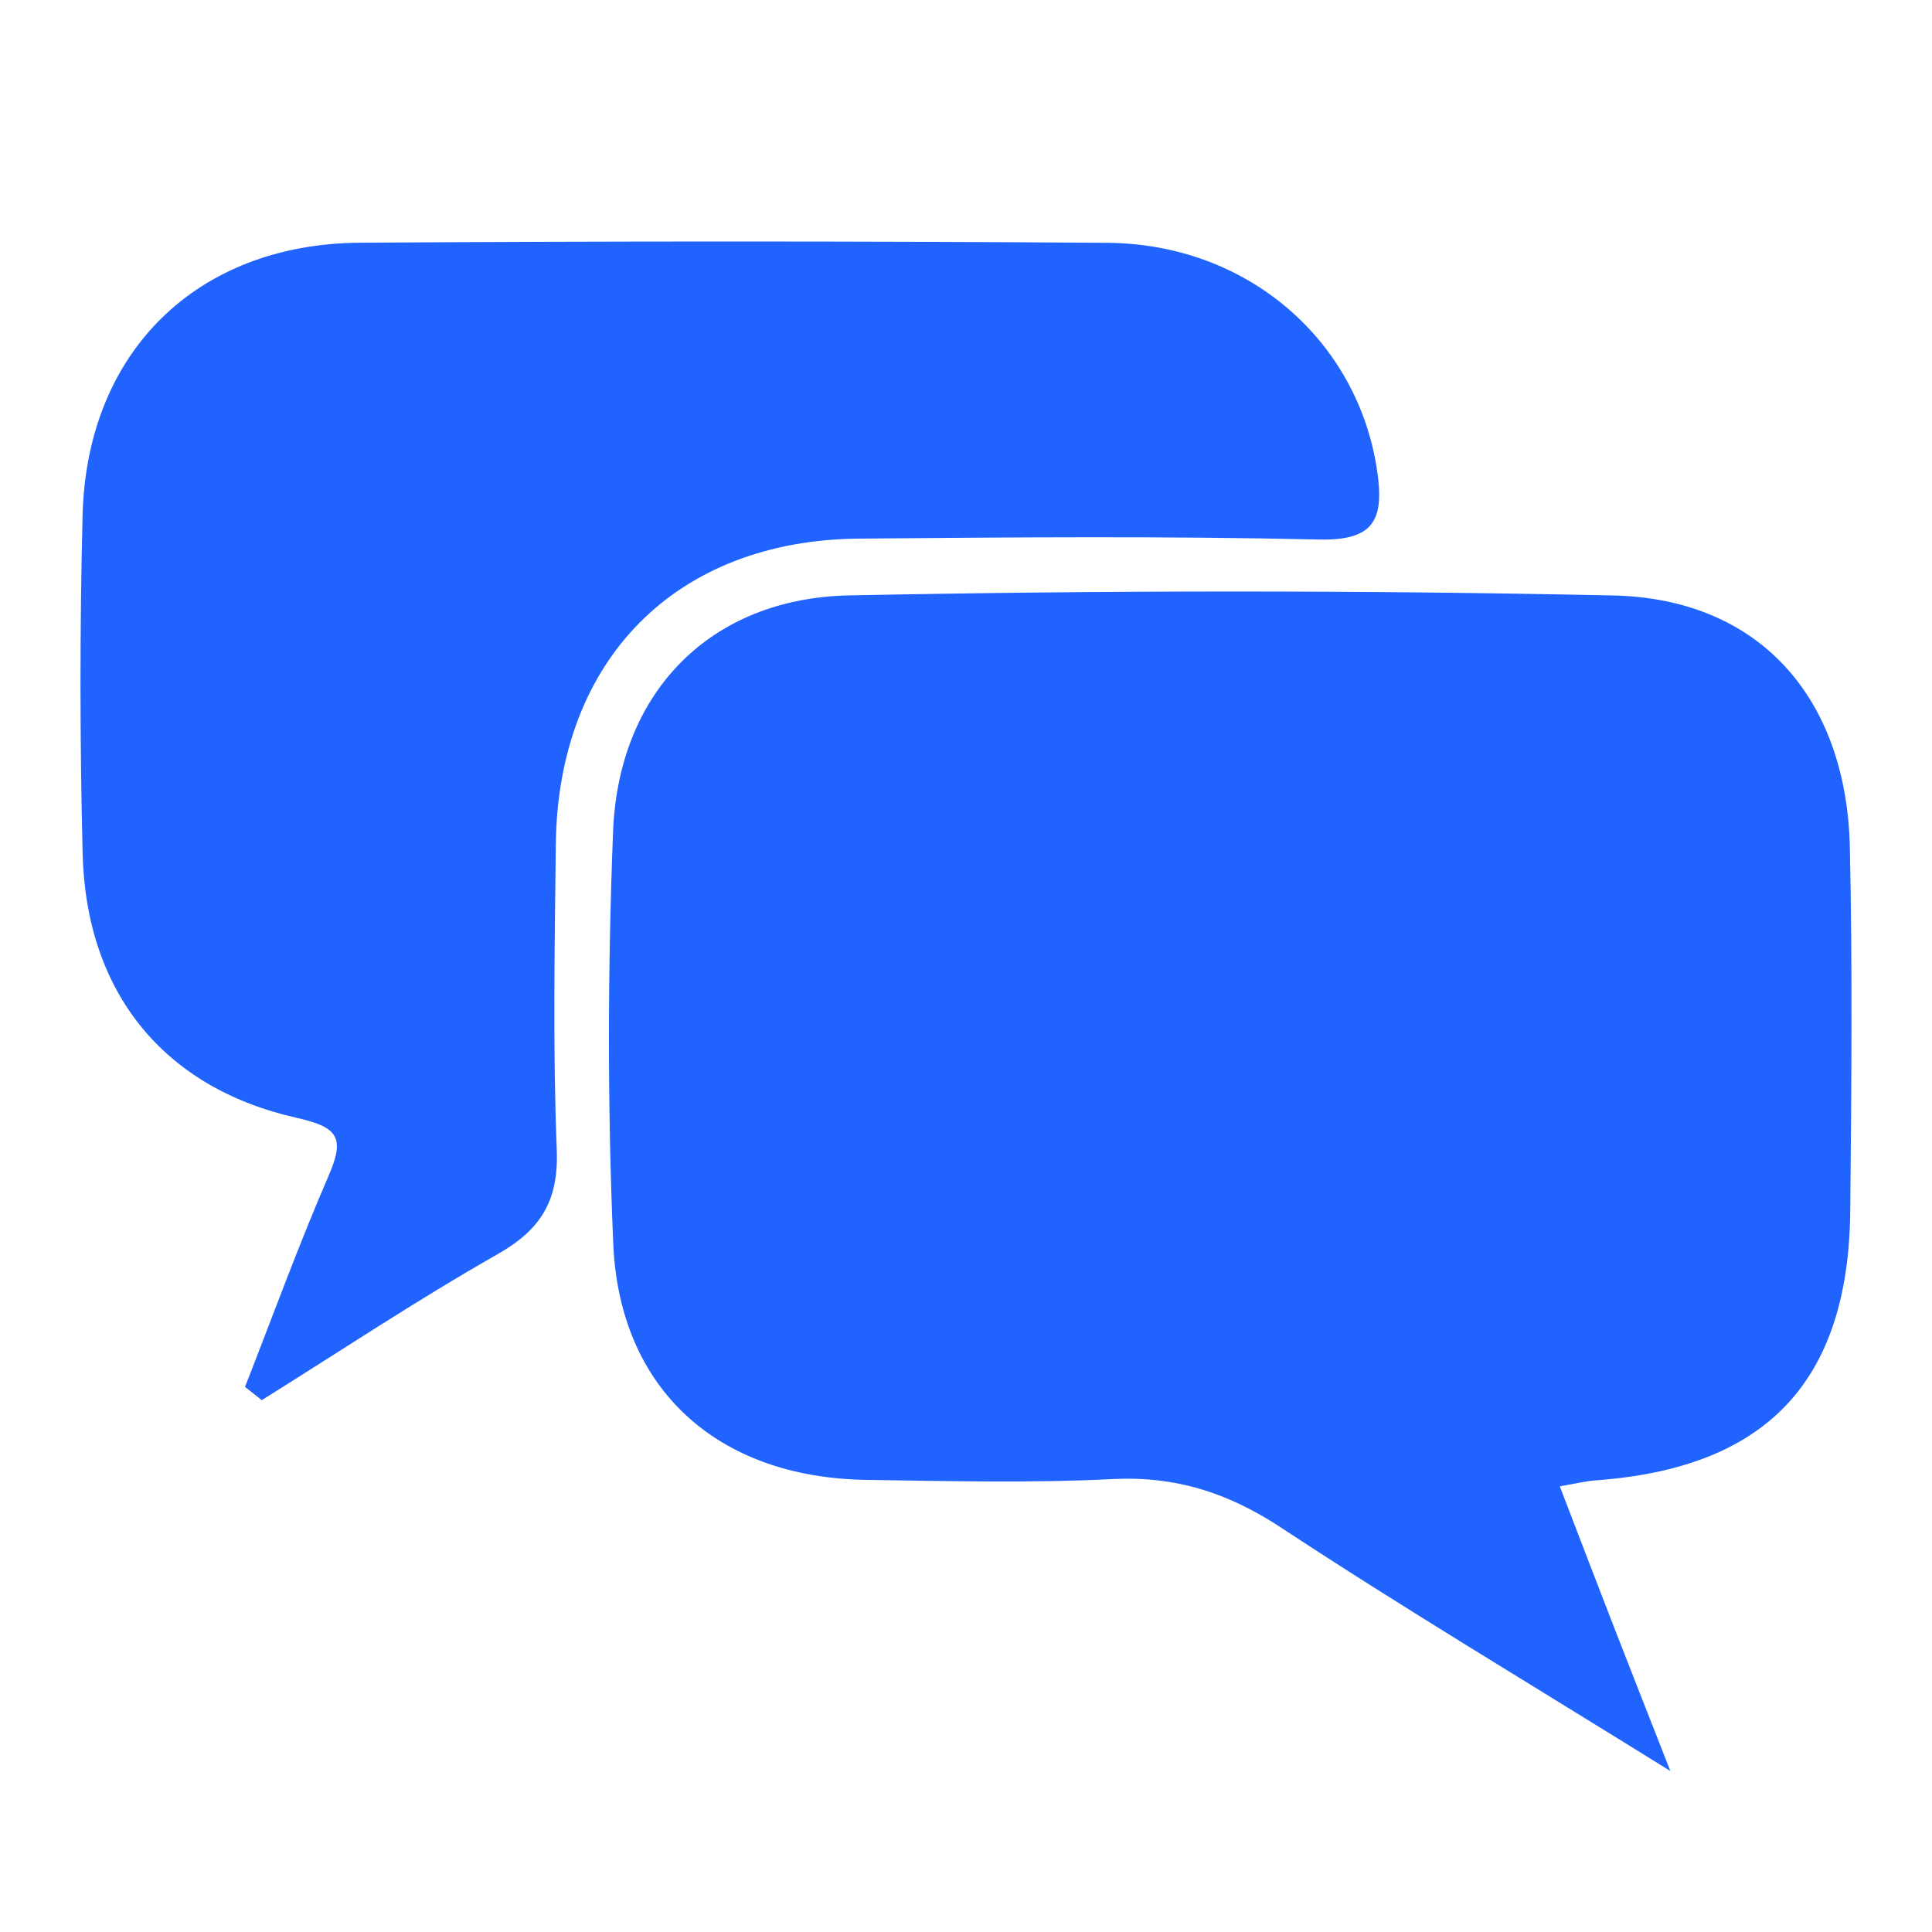 <svg width="51" height="51" viewBox="0 0 51 51" fill="none" xmlns="http://www.w3.org/2000/svg">
<rect width="51" height="51" fill="white"/>
<path d="M14.672 22.295C14.725 17.414 17.839 14.26 22.675 14.218C26.721 14.183 30.768 14.149 34.812 14.242C36.261 14.276 36.541 13.73 36.357 12.452C35.859 9.002 32.947 6.437 29.232 6.41C22.657 6.363 16.082 6.365 9.507 6.407C5.191 6.435 2.288 9.291 2.18 13.602C2.105 16.576 2.108 19.555 2.181 22.528C2.269 26.17 4.294 28.712 7.827 29.507C8.933 29.755 9.109 30.033 8.674 31.038C7.88 32.87 7.197 34.75 6.468 36.61C6.615 36.727 6.763 36.844 6.91 36.961C8.981 35.667 11.017 34.312 13.138 33.106C14.279 32.458 14.75 31.693 14.697 30.349C14.591 27.668 14.643 24.98 14.672 22.295ZM42.583 15.719C35.864 15.576 29.139 15.583 22.42 15.717C18.749 15.79 16.33 18.27 16.184 21.942C16.041 25.567 16.034 29.207 16.188 32.831C16.353 36.684 18.952 39.005 22.864 39.065C25.032 39.097 27.205 39.152 29.368 39.044C31.036 38.96 32.423 39.407 33.817 40.325C37.021 42.435 40.316 44.403 44.093 46.75C43.41 45.006 42.964 43.877 42.525 42.745C42.083 41.606 41.647 40.465 41.175 39.235C41.583 39.166 41.855 39.097 42.13 39.077C46.625 38.75 48.797 36.473 48.842 31.965C48.873 28.77 48.901 25.574 48.832 22.381C48.747 18.411 46.434 15.801 42.583 15.719Z" fill="#2063FF"/>
</svg>
